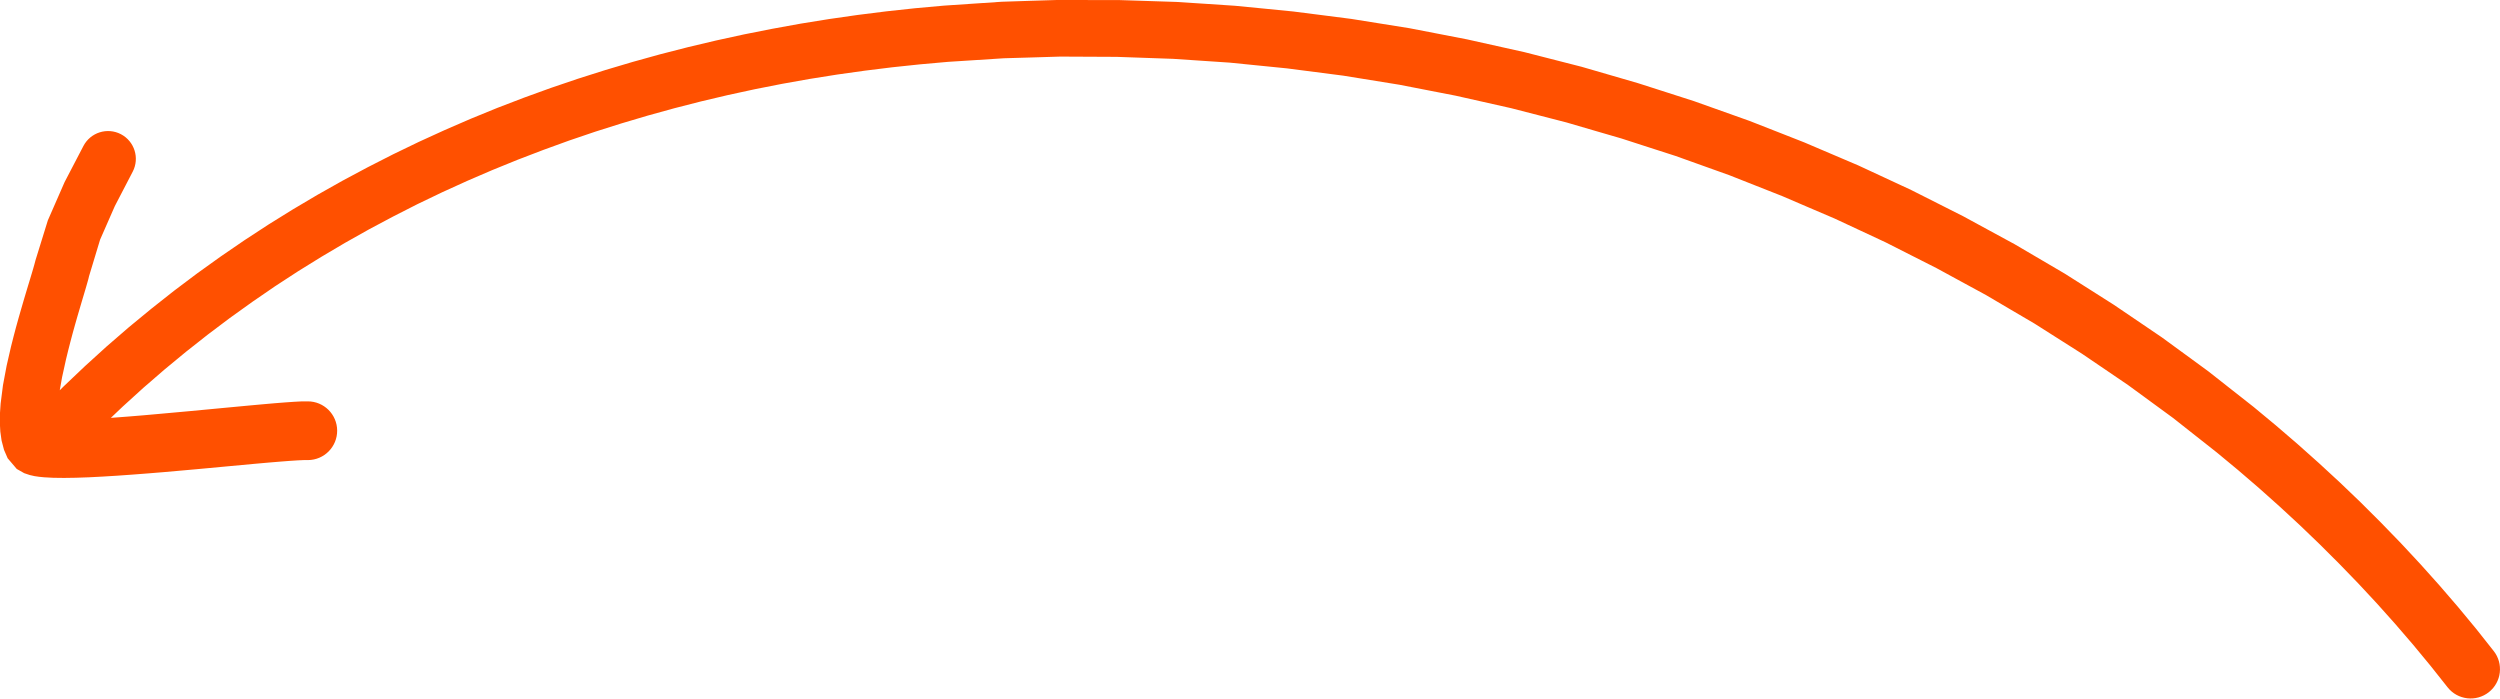 <?xml version="1.0" encoding="UTF-8"?> <svg xmlns="http://www.w3.org/2000/svg" id="Layer_2" data-name="Layer 2" viewBox="0 0 554.77 155.01"><defs><style> .cls-1 { fill: #ff5000; } </style></defs><g id="Design"><path class="cls-1" d="M285.56,15.17l6.27.81,6.26.81,6.24,1.01,6.24,1.01,6.21,1.21,6.22,1.21,6.18,1.39,6.17,1.39,6.13,1.58,6.13,1.58,6.08,1.78,6.09,1.77,6.03,1.95,6.02,1.94,5.95,2.13,5.95,2.13,5.87,2.32,5.88,2.32,5.8,2.49,5.8,2.48,5.7,2.66,5.7,2.66,5.6,2.84,5.61,2.84,5.51,3,5.5,2.99,5.38,3.17,5.38,3.16,5.26,3.34,5.26,3.34,5.14,3.49,5.13,3.49,4.99,3.65,4.99,3.65,4.84,3.82,4.87,3.84,4.72,3.91,4.65,4,4.57,4.08,4.5,4.16,4.4,4.23,4.32,4.31,4.24,4.38,4.14,4.45,4.05,4.53,3.96,4.6,3.86,4.67,3.8,4.79c2.23,2.82,6.33,3.29,9.15,1.06,2.82-2.24,3.29-6.33,1.05-9.15l-3.88-4.9-4.03-4.87-4.13-4.79-4.22-4.71-4.32-4.64-4.41-4.55-4.49-4.48-4.59-4.4-4.67-4.31-4.75-4.24-4.84-4.16-4.93-4.09-5-3.93-5.03-3.96-5.18-3.79-5.18-3.78-5.32-3.61-5.31-3.6-5.43-3.45-5.44-3.45-5.57-3.27-5.57-3.27-5.69-3.09-5.68-3.09-5.78-2.92-5.79-2.92-5.89-2.74-5.9-2.74-5.99-2.55-5.98-2.55-6.06-2.38-6.07-2.38-6.15-2.19-6.15-2.19-6.22-2-6.21-1.99-6.26-1.82-6.27-1.82-6.33-1.62-6.33-1.62-6.37-1.42-6.37-1.42-6.4-1.24-6.41-1.24-6.44-1.03-6.44-1.03-6.46-.83-6.45-.82-6.46-.64-6.48-.63-6.48-.43-6.48-.42-6.48-.21-6.47-.21h-6.46s-6.47-.03-6.47-.03l-6.45.2-6.45.21-6.42.43-6.39.43-6.42.58-6.38.69-6.36.8-6.34.91-6.32,1.02-6.28,1.14-6.26,1.24-6.23,1.36-6.2,1.47-6.16,1.58-6.13,1.7-6.09,1.81-6.05,1.92-6.01,2.04-5.96,2.16-5.92,2.27-5.87,2.4-5.81,2.52-5.76,2.63-5.71,2.76-5.65,2.88-5.59,2.99-5.54,3.12-5.47,3.24-5.41,3.36-5.34,3.49-5.27,3.61-5.2,3.73-5.13,3.86-5.05,3.99-4.98,4.1-4.9,4.24-4.81,4.37-4.73,4.49-.89.89.52-2.92.87-3.95.47-1.93.5-1.95.51-1.92.52-1.87.51-1.79.5-1.7.47-1.6.44-1.48.4-1.34.35-1.21.3-1.07.14-.59,2.45-8.1,3.27-7.45,3.97-7.64c1.57-3.02.4-6.74-2.62-8.32-3.02-1.57-6.74-.4-8.32,2.62l-4.17,8-3.72,8.5-2.73,8.81-.25.94-.25.88-.33,1.12-.39,1.3-.45,1.48-.49,1.63-.52,1.75-.54,1.86-.56,1.95-.56,2.02-.55,2.08-.55,2.17-.98,4.27-.81,4.32-.52,4.08-.15,2.17-.03,2.04.11,2,.28,2,.54,2.06.81,1.87,2.02,2.37,1.66.94,1.23.41,1.05.24,1.02.15,1.11.11,2.04.11,2.39.03,2.64-.04,2.86-.1,3.08-.16,3.26-.2,3.38-.24,3.49-.27,3.56-.29,7.1-.63,6.87-.64,6.26-.58,2.81-.25,2.53-.21,2.19-.17,1.83-.12,1.34-.06h.92c3.6-.02,6.5-2.95,6.48-6.55-.02-3.6-2.95-6.5-6.55-6.48h-1.24s-1.71.09-1.71.09l-2.02.14-2.31.18-2.61.23-2.87.26-6.28.59-6.85.65-7.06.64-3.48.31-3.41.28-3.29.25-.54.04,2.63-2.5,4.6-4.18,4.68-4.05,4.76-3.93,4.83-3.81,4.9-3.69,4.98-3.57,5.04-3.46,5.11-3.33,5.18-3.21,5.24-3.1,5.3-2.98,5.37-2.86,5.42-2.76,5.48-2.63,5.54-2.52,5.59-2.41,5.63-2.29,5.69-2.18,5.73-2.08,5.77-1.96,5.82-1.84,5.86-1.74,5.9-1.63,5.94-1.52,5.97-1.41,6-1.3,6.04-1.19,6.07-1.08,6.09-.97,6.12-.86,6.15-.76,6.16-.65,6.16-.55,6.24-.4,6.21-.4,6.24-.18,6.24-.19,6.26.03,6.27.03,6.28.22,6.27.22,6.27.42,6.27.42,6.27.63,6.28.63Z"></path></g></svg> 
